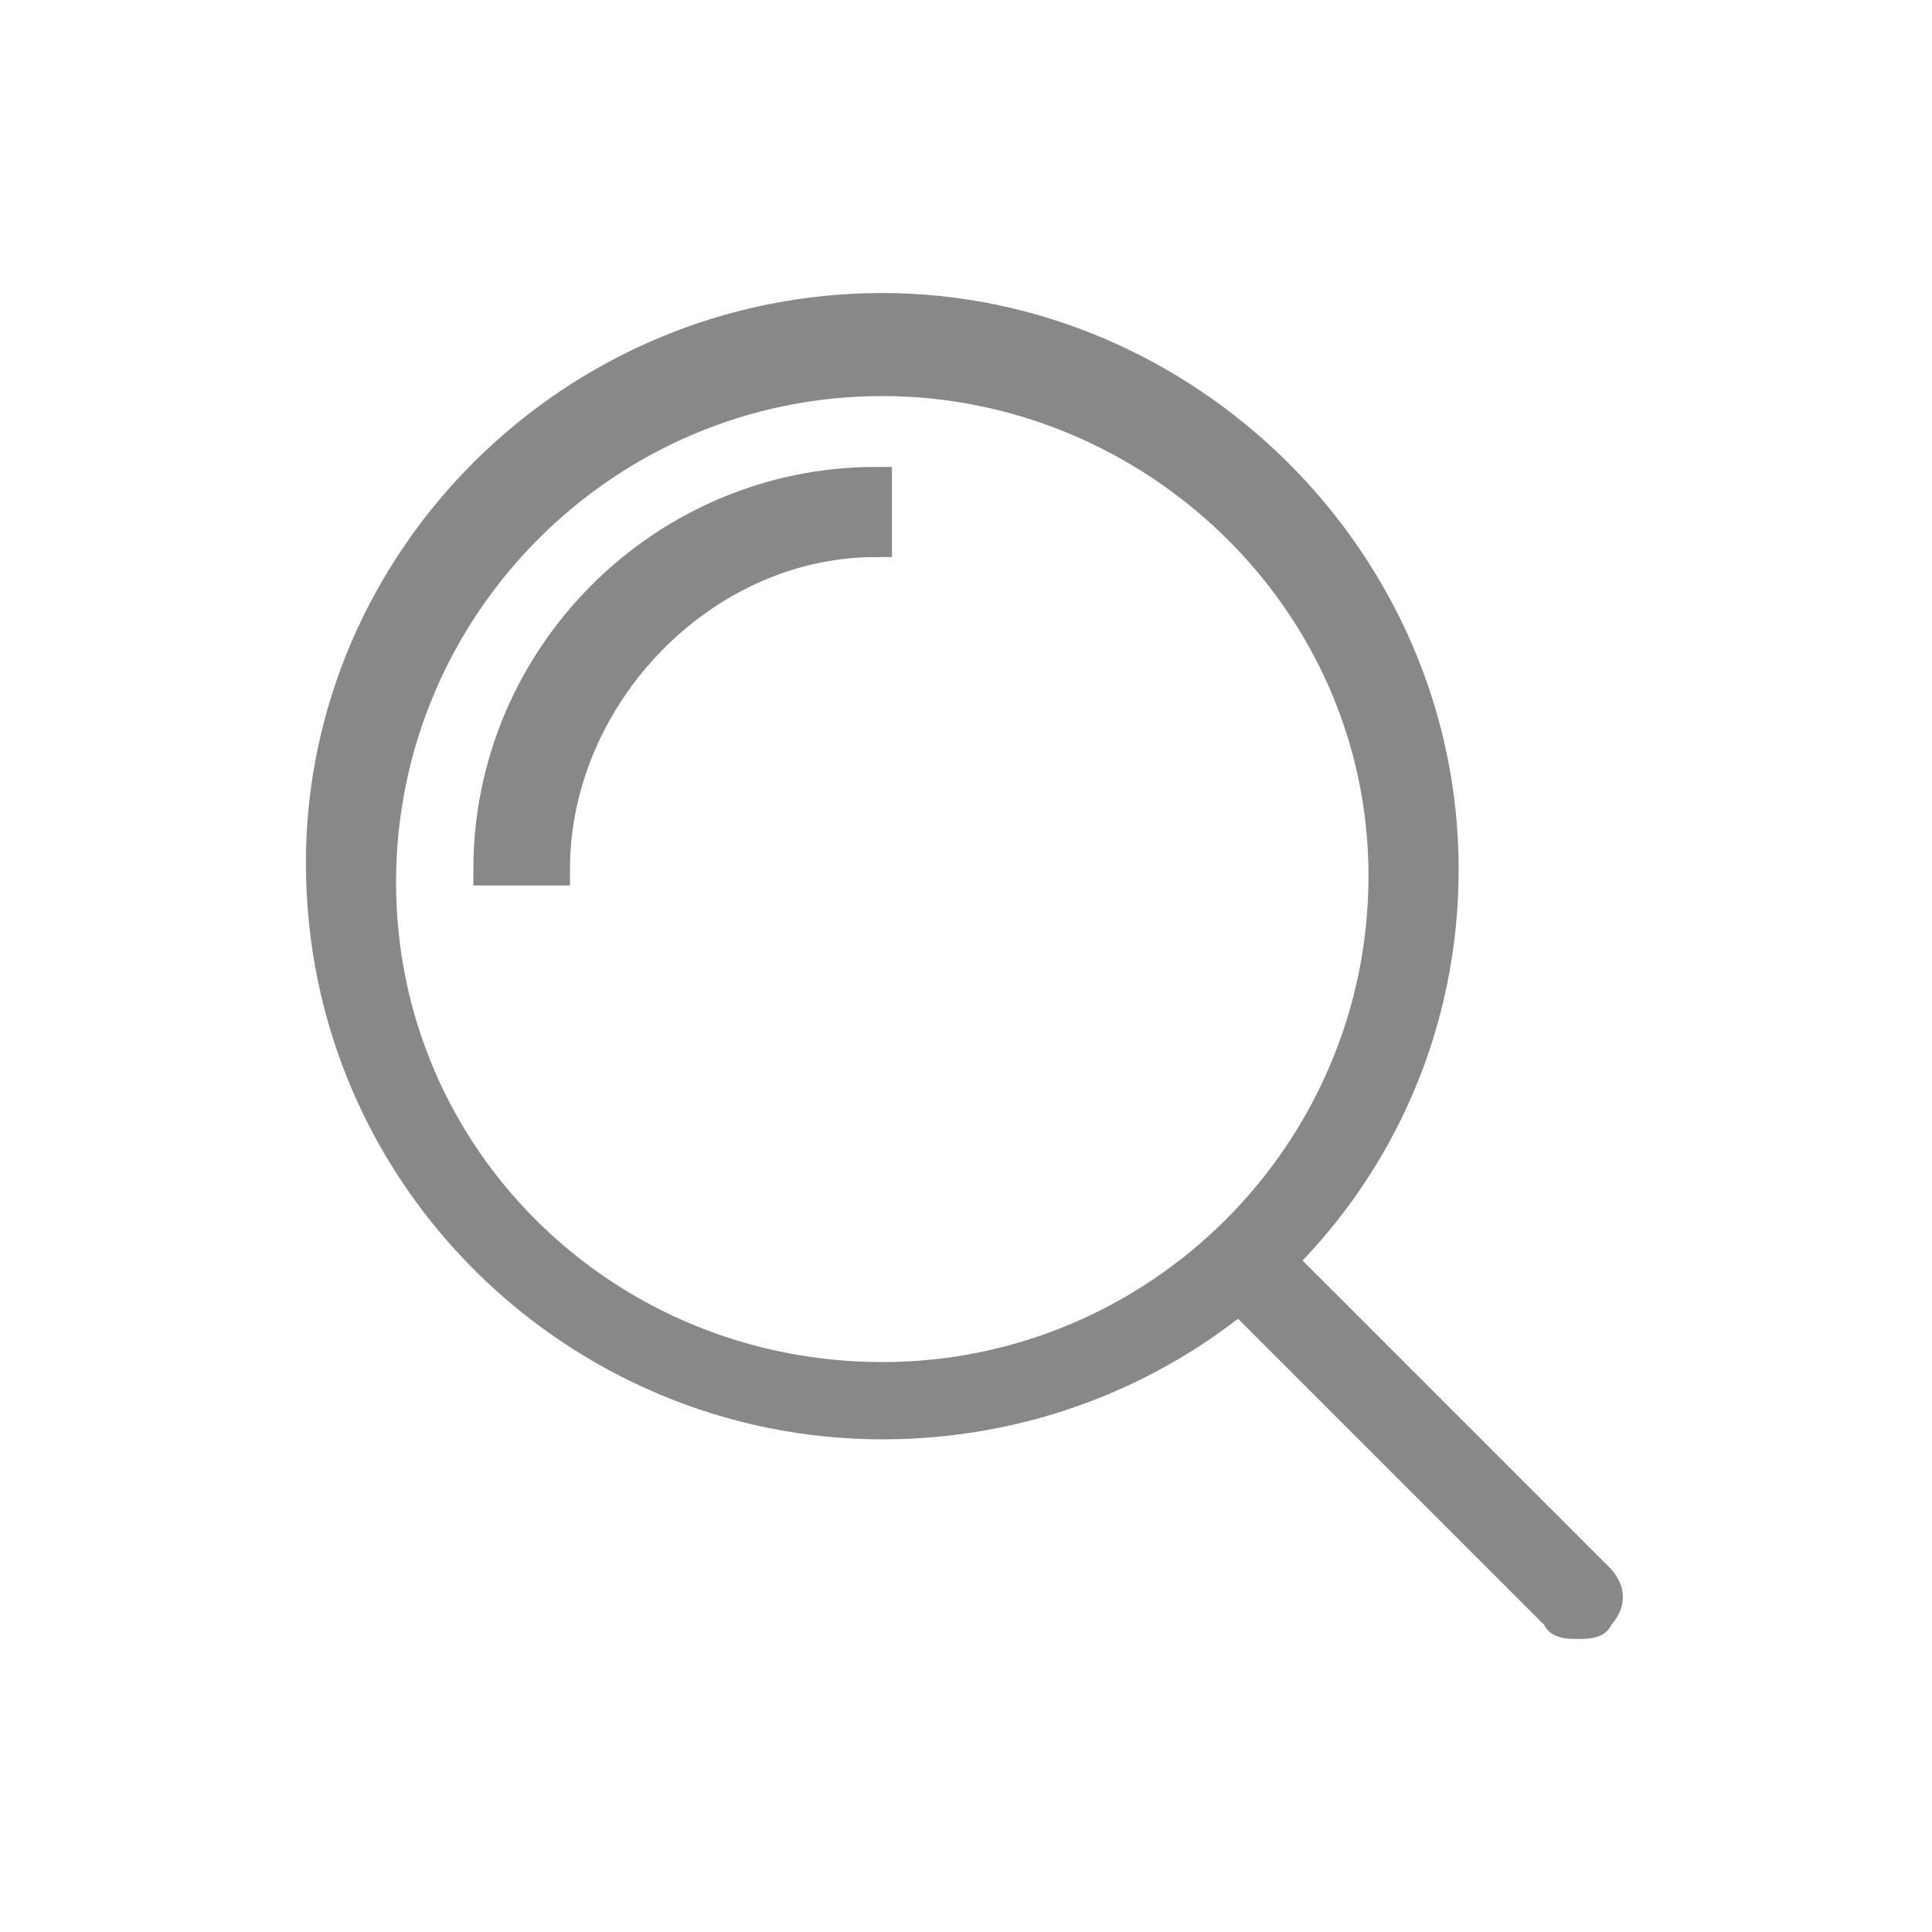<?xml version="1.0" encoding="utf-8"?>
<!-- Generator: Adobe Illustrator 26.0.3, SVG Export Plug-In . SVG Version: 6.00 Build 0)  -->
<svg version="1.1" id="Livello_1" xmlns="http://www.w3.org/2000/svg" xmlns:xlink="http://www.w3.org/1999/xlink" x="0px" y="0px"
	 viewBox="0 0 30 30" style="enable-background:new 0 0 30 30;" xml:space="preserve">
<style type="text/css">
	.st0{fill:#878888;stroke:#878888;stroke-width:0.5;stroke-miterlimit:10;}
</style>
<g>
	<g>
		<path class="st0" d="M13.7,22.1C9,22.1,5,18.3,5,13.4c0-4.7,3.9-8.6,8.7-8.6c4.7,0,8.7,3.9,8.7,8.7S18.5,22.1,13.7,22.1L13.7,22.1
			z M13.7,5.9c-4.3,0-7.8,3.5-7.8,7.8s3.5,7.7,7.8,7.7s7.8-3.5,7.8-7.8S17.9,5.9,13.7,5.9L13.7,5.9z"/>
	</g>
	<g>
		<path class="st0" d="M8.6,13.5H7.6c0-3.3,2.7-6,6-6v0.9C10.9,8.4,8.6,10.8,8.6,13.5L8.6,13.5z"/>
	</g>
	<g>
		<path class="st0" d="M24.5,25.2c-0.1,0-0.3,0-0.3-0.1l-5.1-5.1c-0.2-0.2-0.2-0.4,0-0.6c0.2-0.2,0.4-0.2,0.6,0l5.1,5.1
			c0.2,0.2,0.2,0.4,0,0.6C24.8,25.2,24.6,25.2,24.5,25.2L24.5,25.2z"/>
	</g>
</g>
</svg>
